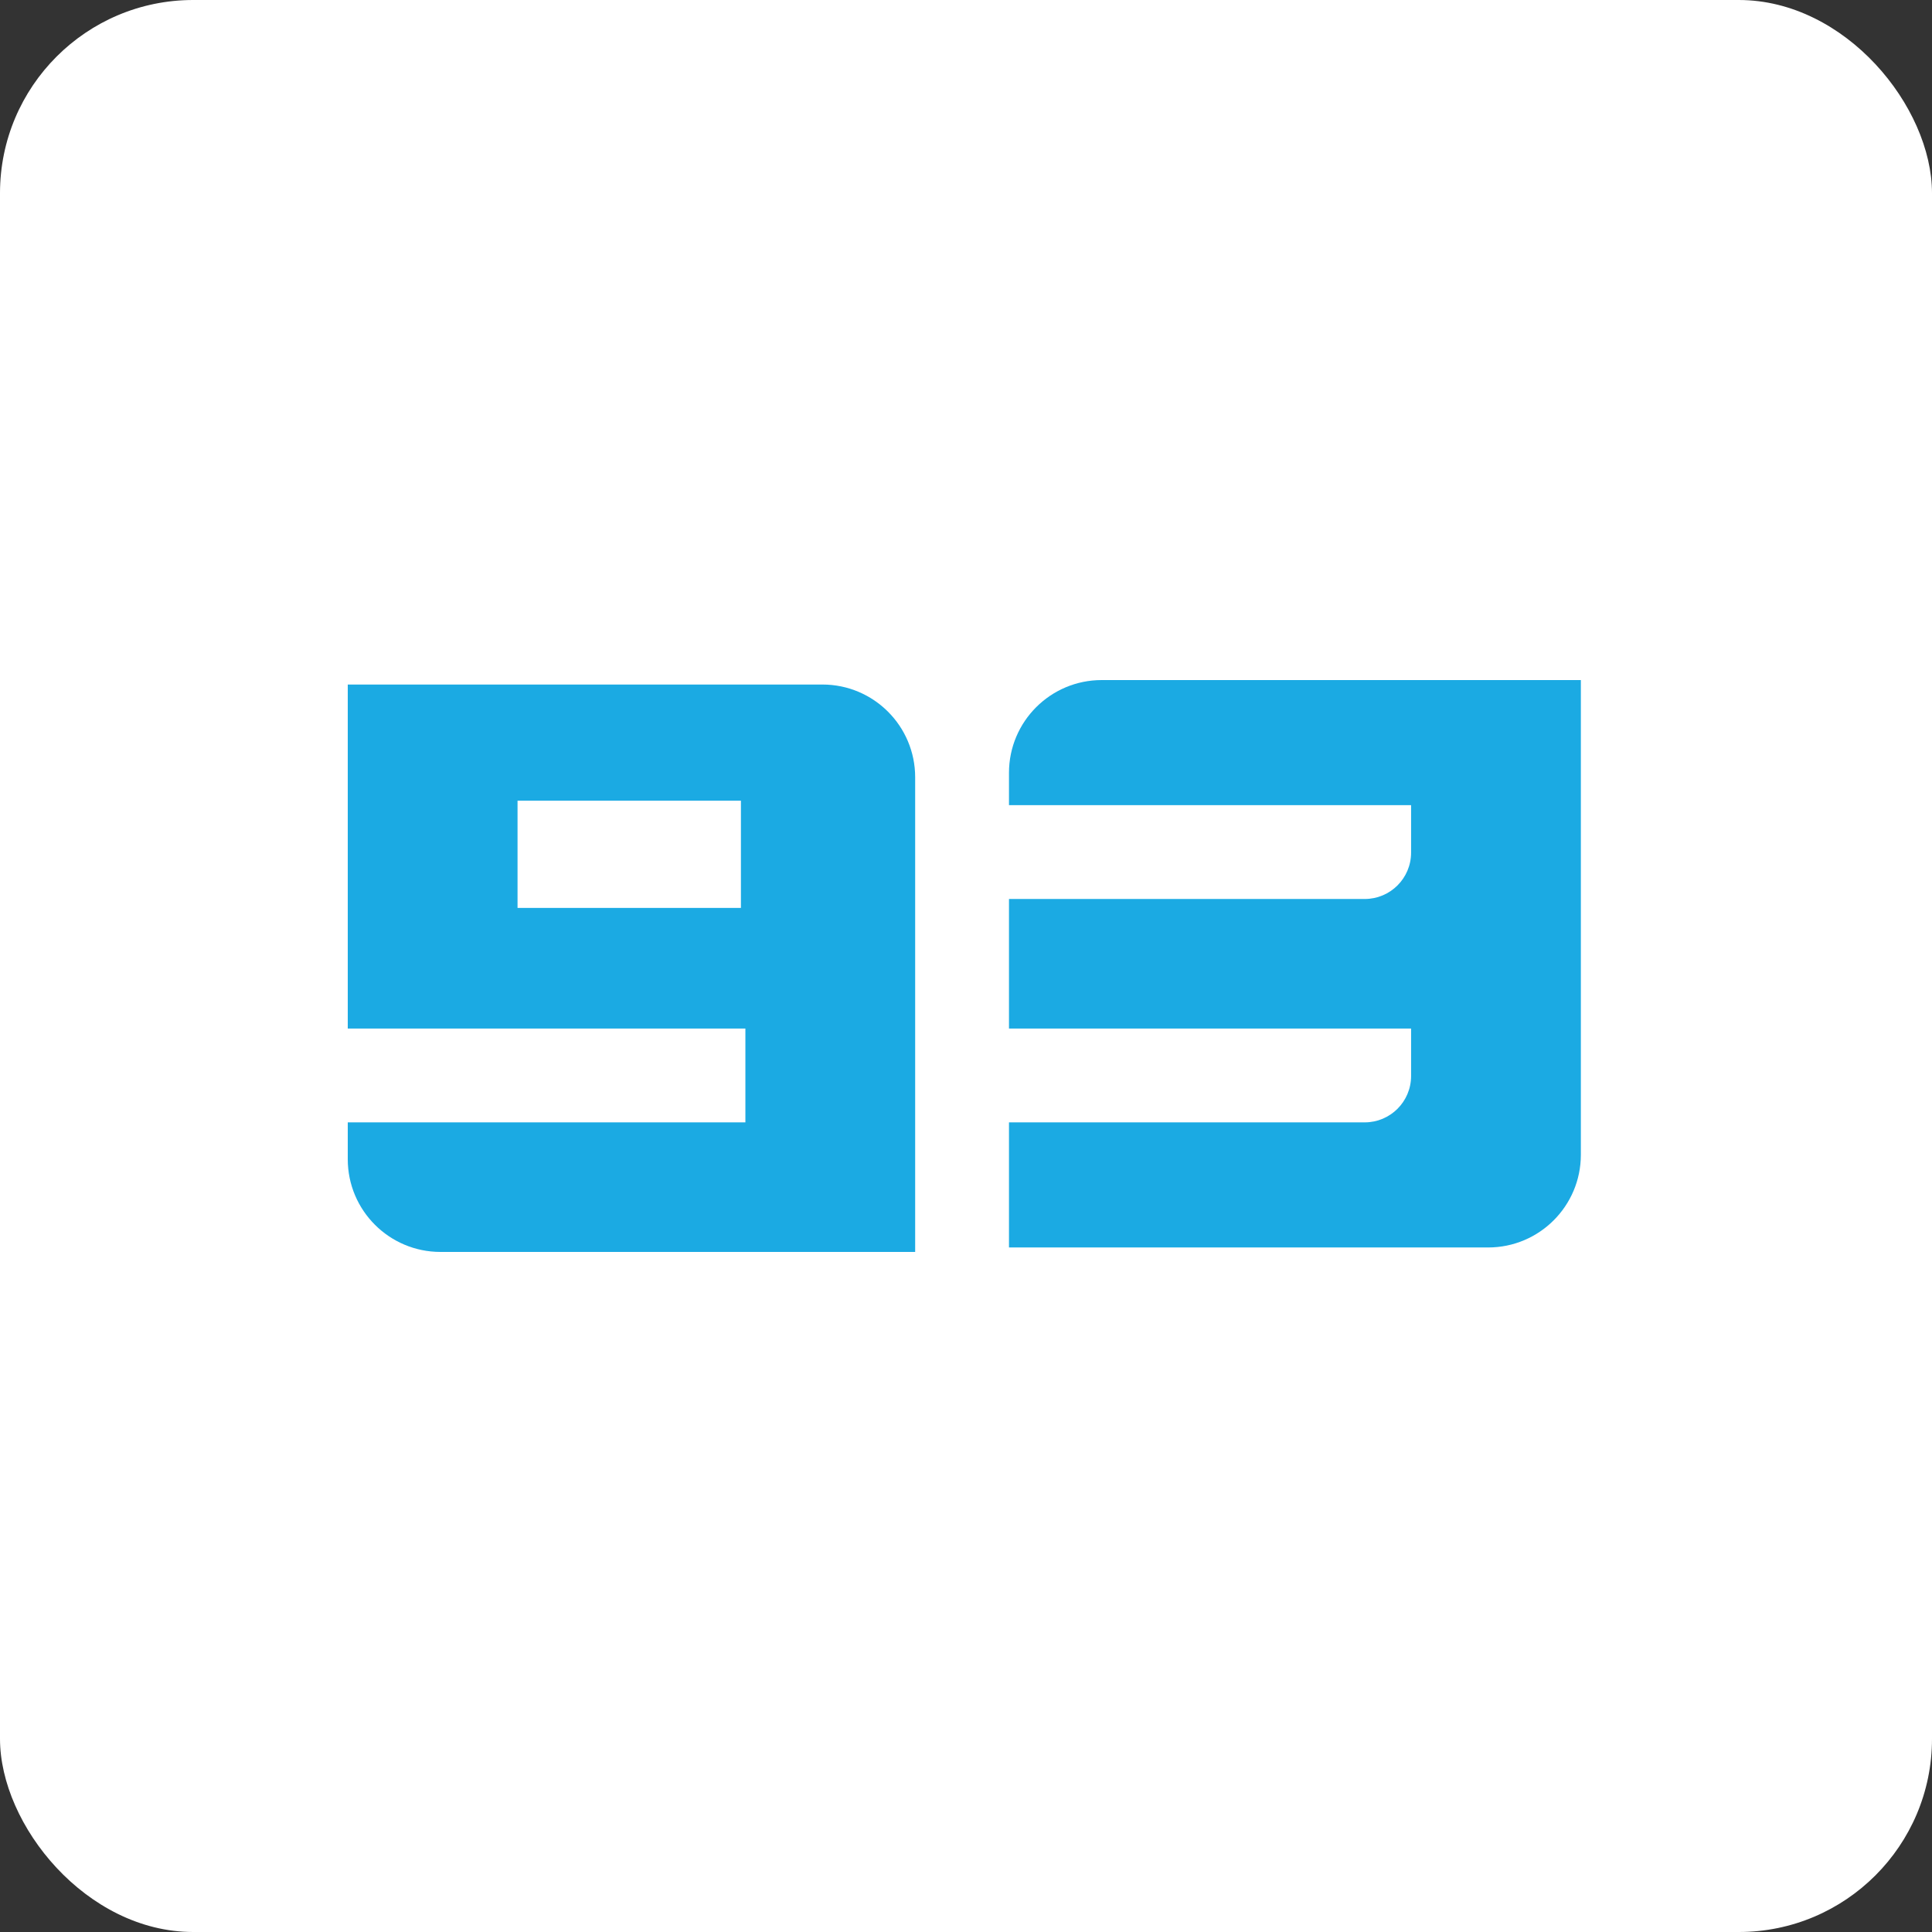 <?xml version="1.0" encoding="UTF-8"?> <svg xmlns="http://www.w3.org/2000/svg" width="250" height="250" viewBox="0 0 250 250" fill="none"><rect x="0" y="0" width="250" height="250" fill="#333333" stroke="none"/><rect width="250" height="250" rx="25" fill="white"></rect><path d="M130.562 145.234V161.422H192.562C199.19 161.422 204.562 156.049 204.562 149.422V88H142.562C135.935 88 130.562 93.373 130.562 100V104.188H182.594V110.328C182.594 113.642 179.907 116.328 176.594 116.328H130.562V133.094H182.594V139.234C182.594 142.548 179.907 145.234 176.594 145.234H130.562Z" fill="#1BAAE3"></path><path d="M45 88.578V133.094H96.453V145.234H45V150C45 156.627 50.373 162 57 162H118.422V100.578C118.422 93.951 113.049 88.578 106.422 88.578H45Z" fill="#1BAAE3"></path><path d="M66.969 103.609V117.484H95.875V103.609H66.969Z" fill="white"></path></svg> 